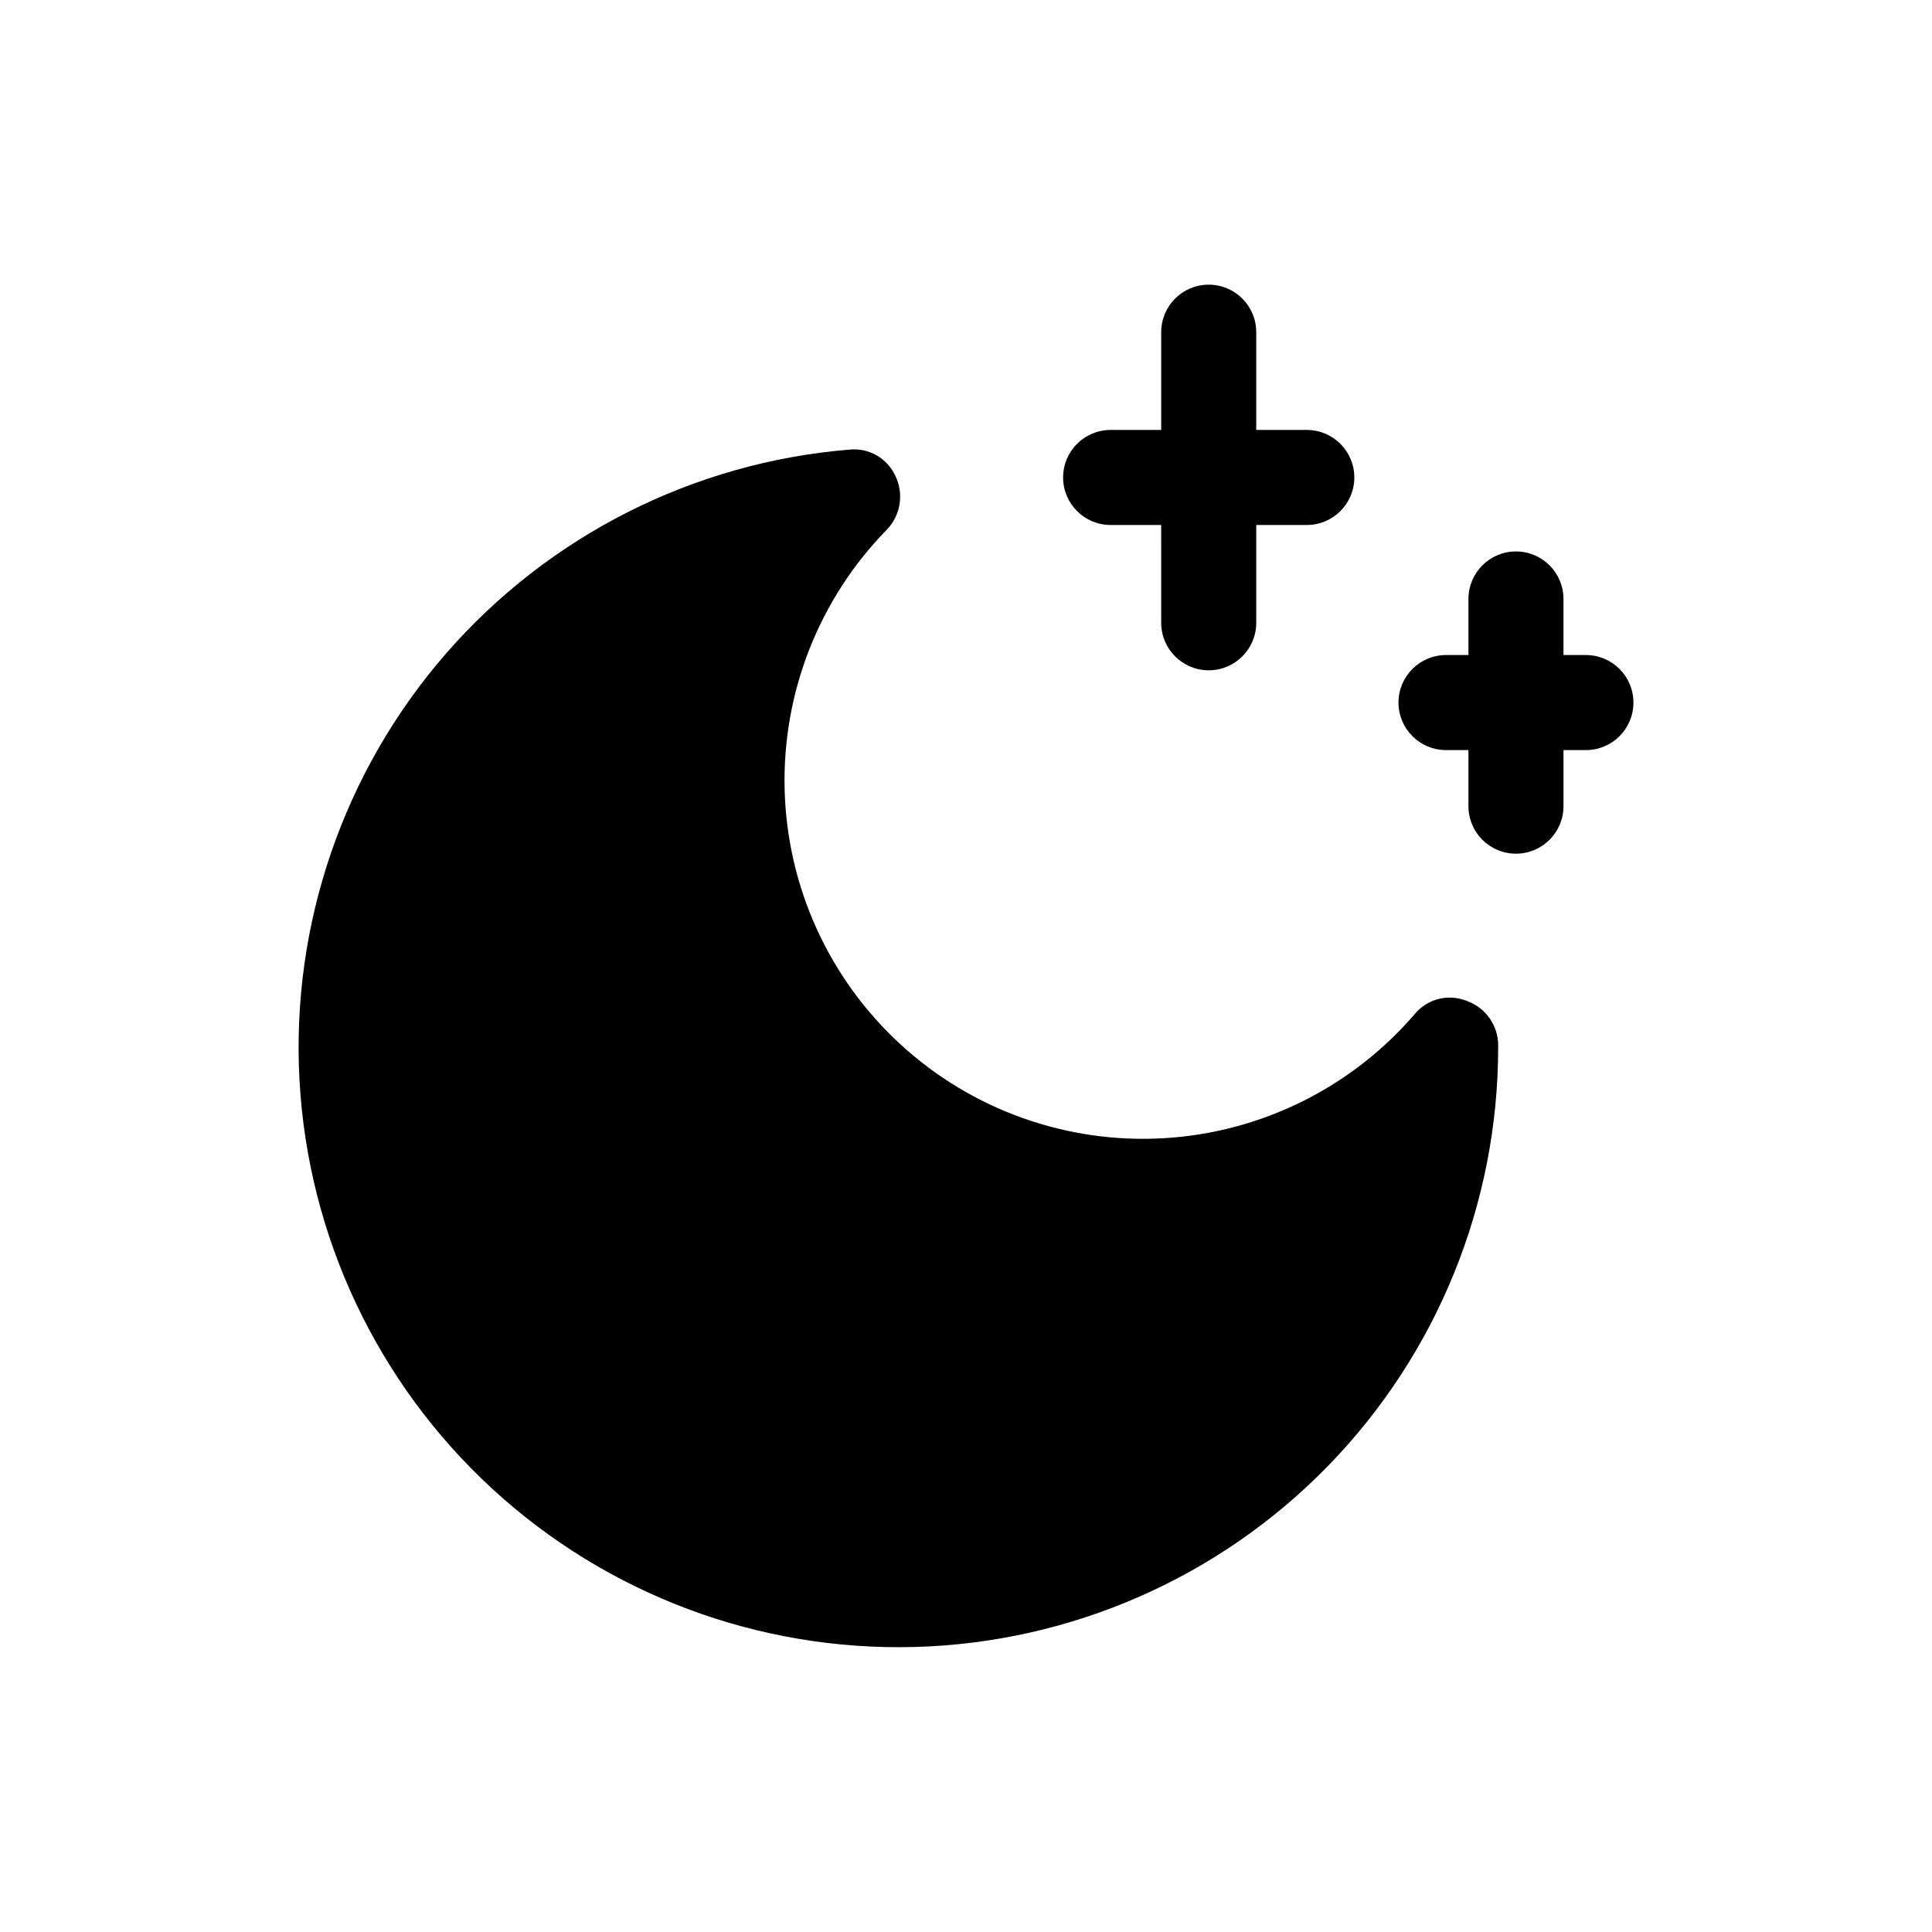 <?xml version="1.0" encoding="UTF-8"?>
<!-- Uploaded to: SVG Repo, www.svgrepo.com, Generator: SVG Repo Mixer Tools -->
<svg fill="#000000" width="800px" height="800px" version="1.1" viewBox="144 144 512 512" xmlns="http://www.w3.org/2000/svg">
 <path d="m541.03 421.11v0.504c-0.008 41.395-16.168 81.156-45.043 110.82-28.871 29.668-68.18 46.898-109.56 48.031-41.383 1.129-81.574-13.926-112.02-41.969-30.453-28.047-48.762-66.863-51.035-108.2-2.273-41.336 11.672-81.926 38.863-113.14 27.195-31.211 65.492-50.586 106.75-53.996 5.211-0.586 10.203 2.266 12.344 7.055 2.238 4.715 1.34 10.328-2.266 14.105-18.008 18.367-27.797 43.258-27.125 68.973 0.668 25.715 11.742 50.055 30.684 67.461 18.938 17.406 44.129 26.383 69.809 24.883s49.652-13.352 66.438-32.844c3.34-4.098 8.965-5.531 13.855-3.527 5.004 1.777 8.34 6.527 8.312 11.84zm-102.7-137.98h13.395l0.004 25.914c0 6.957 5.637 12.594 12.594 12.594 6.957 0 12.594-5.637 12.594-12.594v-25.918h13.395c6.957 0 12.598-5.637 12.598-12.594 0-6.957-5.641-12.594-12.598-12.594h-13.395v-25.906c0-6.957-5.637-12.594-12.594-12.594-6.957 0-12.594 5.637-12.594 12.594v25.906h-13.395c-6.957 0-12.598 5.637-12.598 12.594 0 6.957 5.641 12.594 12.598 12.594zm125.95 34.465h-5.941v-14.859c0-6.957-5.637-12.598-12.594-12.598-6.957 0-12.594 5.641-12.594 12.598v14.859l-5.941-0.004c-6.957 0-12.598 5.641-12.598 12.598 0 6.957 5.641 12.594 12.598 12.594h5.941v14.859h-0.004c0 6.957 5.641 12.594 12.598 12.594 6.957 0 12.594-5.637 12.594-12.594v-14.859h5.941c6.957 0 12.594-5.637 12.594-12.594 0-6.957-5.637-12.598-12.594-12.598z"/>
</svg>
